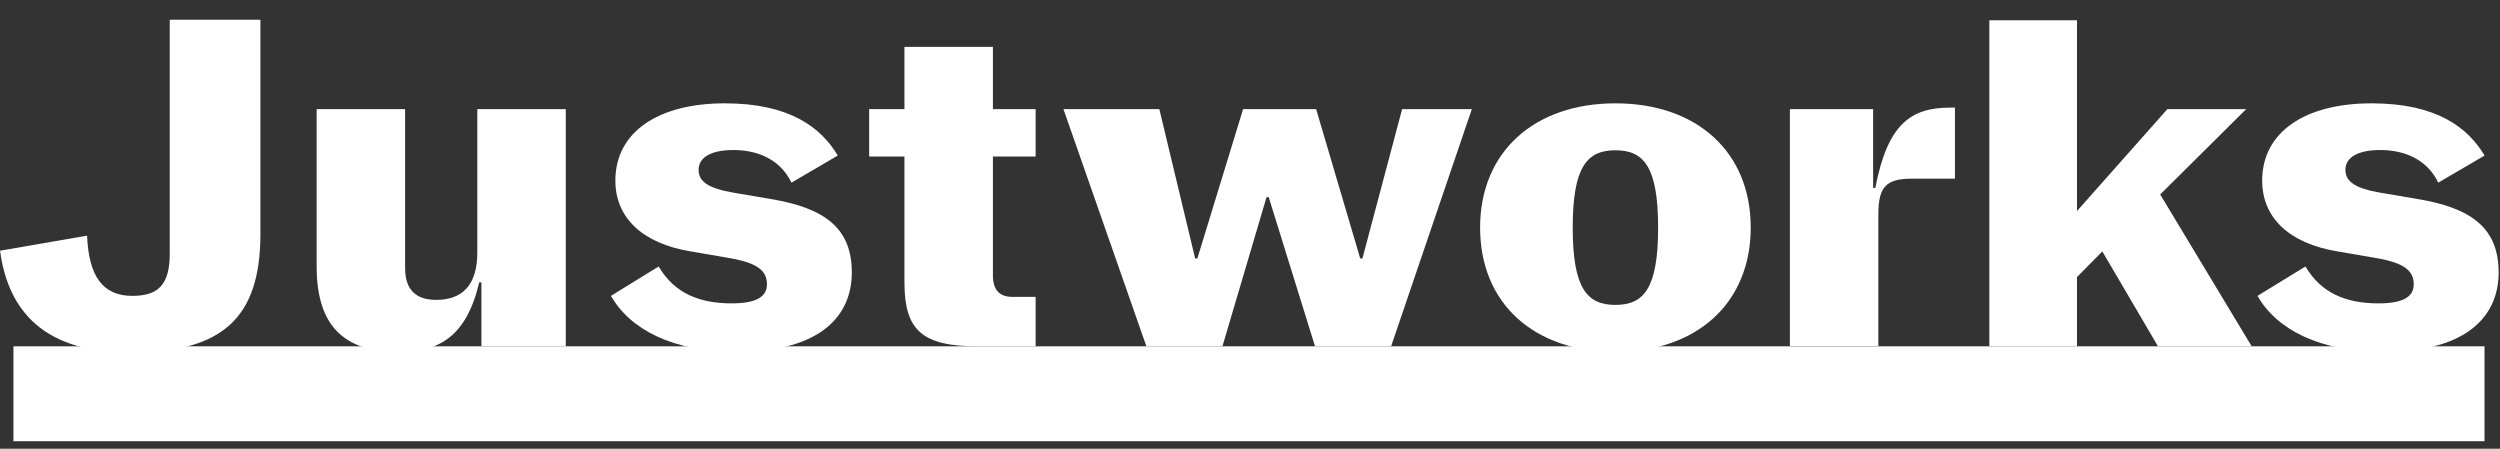 <svg width="117" height="21" viewBox="0 0 117 21" fill="none" xmlns="http://www.w3.org/2000/svg">
<rect x="0" y="0" width="117" height="21" fill="#333333" stroke="none"/>
<g clip-path="url(#clip0_4409_2512)">
<path d="M0 11.733L4.075 11.028C4.153 12.931 4.81 13.847 6.19 13.847C7.39 13.847 7.944 13.342 7.944 11.874V0.925H12.187V10.957C12.187 14.881 10.408 16.502 6.1 16.502C1.638 16.502 0.335 14.129 0 11.733Z" fill="white"/>
<path d="M116.275 16.208H0.629V20.649H116.275V16.208Z" fill="white"/>
<path d="M14.819 12.472V5.107H18.959V12.543C18.959 13.612 19.514 14.034 20.416 14.034C21.616 14.034 22.338 13.365 22.338 11.814V5.107H26.478V16.208H22.531V13.212H22.428C21.822 15.808 20.481 16.478 18.649 16.478C16.083 16.466 14.819 15.233 14.819 12.472Z" fill="white"/>
<path d="M28.593 13.846L30.824 12.472C31.559 13.717 32.72 14.198 34.242 14.198C35.39 14.198 35.893 13.893 35.893 13.306C35.893 12.636 35.403 12.284 34.035 12.06L32.333 11.767C30.038 11.391 28.799 10.169 28.799 8.454C28.799 6.163 30.824 4.836 33.92 4.836C36.989 4.836 38.433 5.987 39.207 7.279L37.041 8.548C36.486 7.397 35.364 7.021 34.332 7.021C33.262 7.021 32.694 7.373 32.694 7.949C32.694 8.501 33.158 8.818 34.332 9.018L36.06 9.312C38.614 9.734 39.865 10.686 39.865 12.754C39.865 14.704 38.498 16.466 34.474 16.466C31.508 16.466 29.496 15.432 28.593 13.846Z" fill="white"/>
<path d="M42.328 13.212V7.327H40.677V5.107H42.328V2.193H46.468V5.107H48.467V7.327H46.468V12.872C46.468 13.6 46.79 13.894 47.397 13.894H48.467V16.208H45.758C43.154 16.208 42.328 15.456 42.328 13.212Z" fill="white"/>
<path d="M49.769 5.107H54.257L55.933 12.096H56.036L58.177 5.107H61.595L63.658 12.096H63.761L65.619 5.107H68.882L65.103 16.208H61.543L59.377 9.23H59.273L57.21 16.208H53.651L49.769 5.107Z" fill="white"/>
<path d="M69.269 10.651C69.269 7.103 71.81 4.836 75.601 4.836C79.406 4.836 81.934 7.103 81.934 10.651C81.934 14.198 79.393 16.466 75.601 16.466C71.797 16.466 69.269 14.21 69.269 10.651ZM77.6 10.651C77.6 7.784 76.917 7.033 75.601 7.033C74.286 7.033 73.603 7.784 73.603 10.651C73.603 13.517 74.286 14.269 75.601 14.269C76.917 14.269 77.6 13.517 77.6 10.651Z" fill="white"/>
<path d="M83.767 5.107H87.662V8.796H87.765C88.345 5.753 89.467 5.037 91.272 5.037H91.492V8.361H89.493C88.294 8.361 87.907 8.713 87.907 10.029V16.196H83.767V5.107Z" fill="white"/>
<path d="M98.389 11.767L97.203 12.966V16.208H93.101V0.948H97.203V9.876L101.433 5.107H105.121L101.097 9.101L105.379 16.208H100.994L98.389 11.767Z" fill="white"/>
<path d="M105.651 13.846L107.895 12.472C108.63 13.717 109.791 14.198 111.312 14.198C112.461 14.198 112.963 13.893 112.963 13.306C112.963 12.636 112.473 12.284 111.107 12.06L109.404 11.767C107.108 11.391 105.87 10.169 105.87 8.454C105.87 6.163 107.895 4.836 110.99 4.836C114.06 4.836 115.504 5.987 116.278 7.279L114.111 8.548C113.557 7.397 112.435 7.021 111.402 7.021C110.333 7.021 109.765 7.373 109.765 7.949C109.765 8.501 110.23 8.818 111.402 9.018L113.131 9.312C115.684 9.734 116.936 10.686 116.936 12.754C116.936 14.704 115.568 16.466 111.545 16.466C108.579 16.466 106.554 15.432 105.651 13.846Z" fill="white"/>
</g>
<defs>
<clipPath id="clip0_4409_2512">
<rect width="116.936" height="19.804" fill="white" transform="translate(0 0.885)"/>
</clipPath>
</defs>
</svg>
